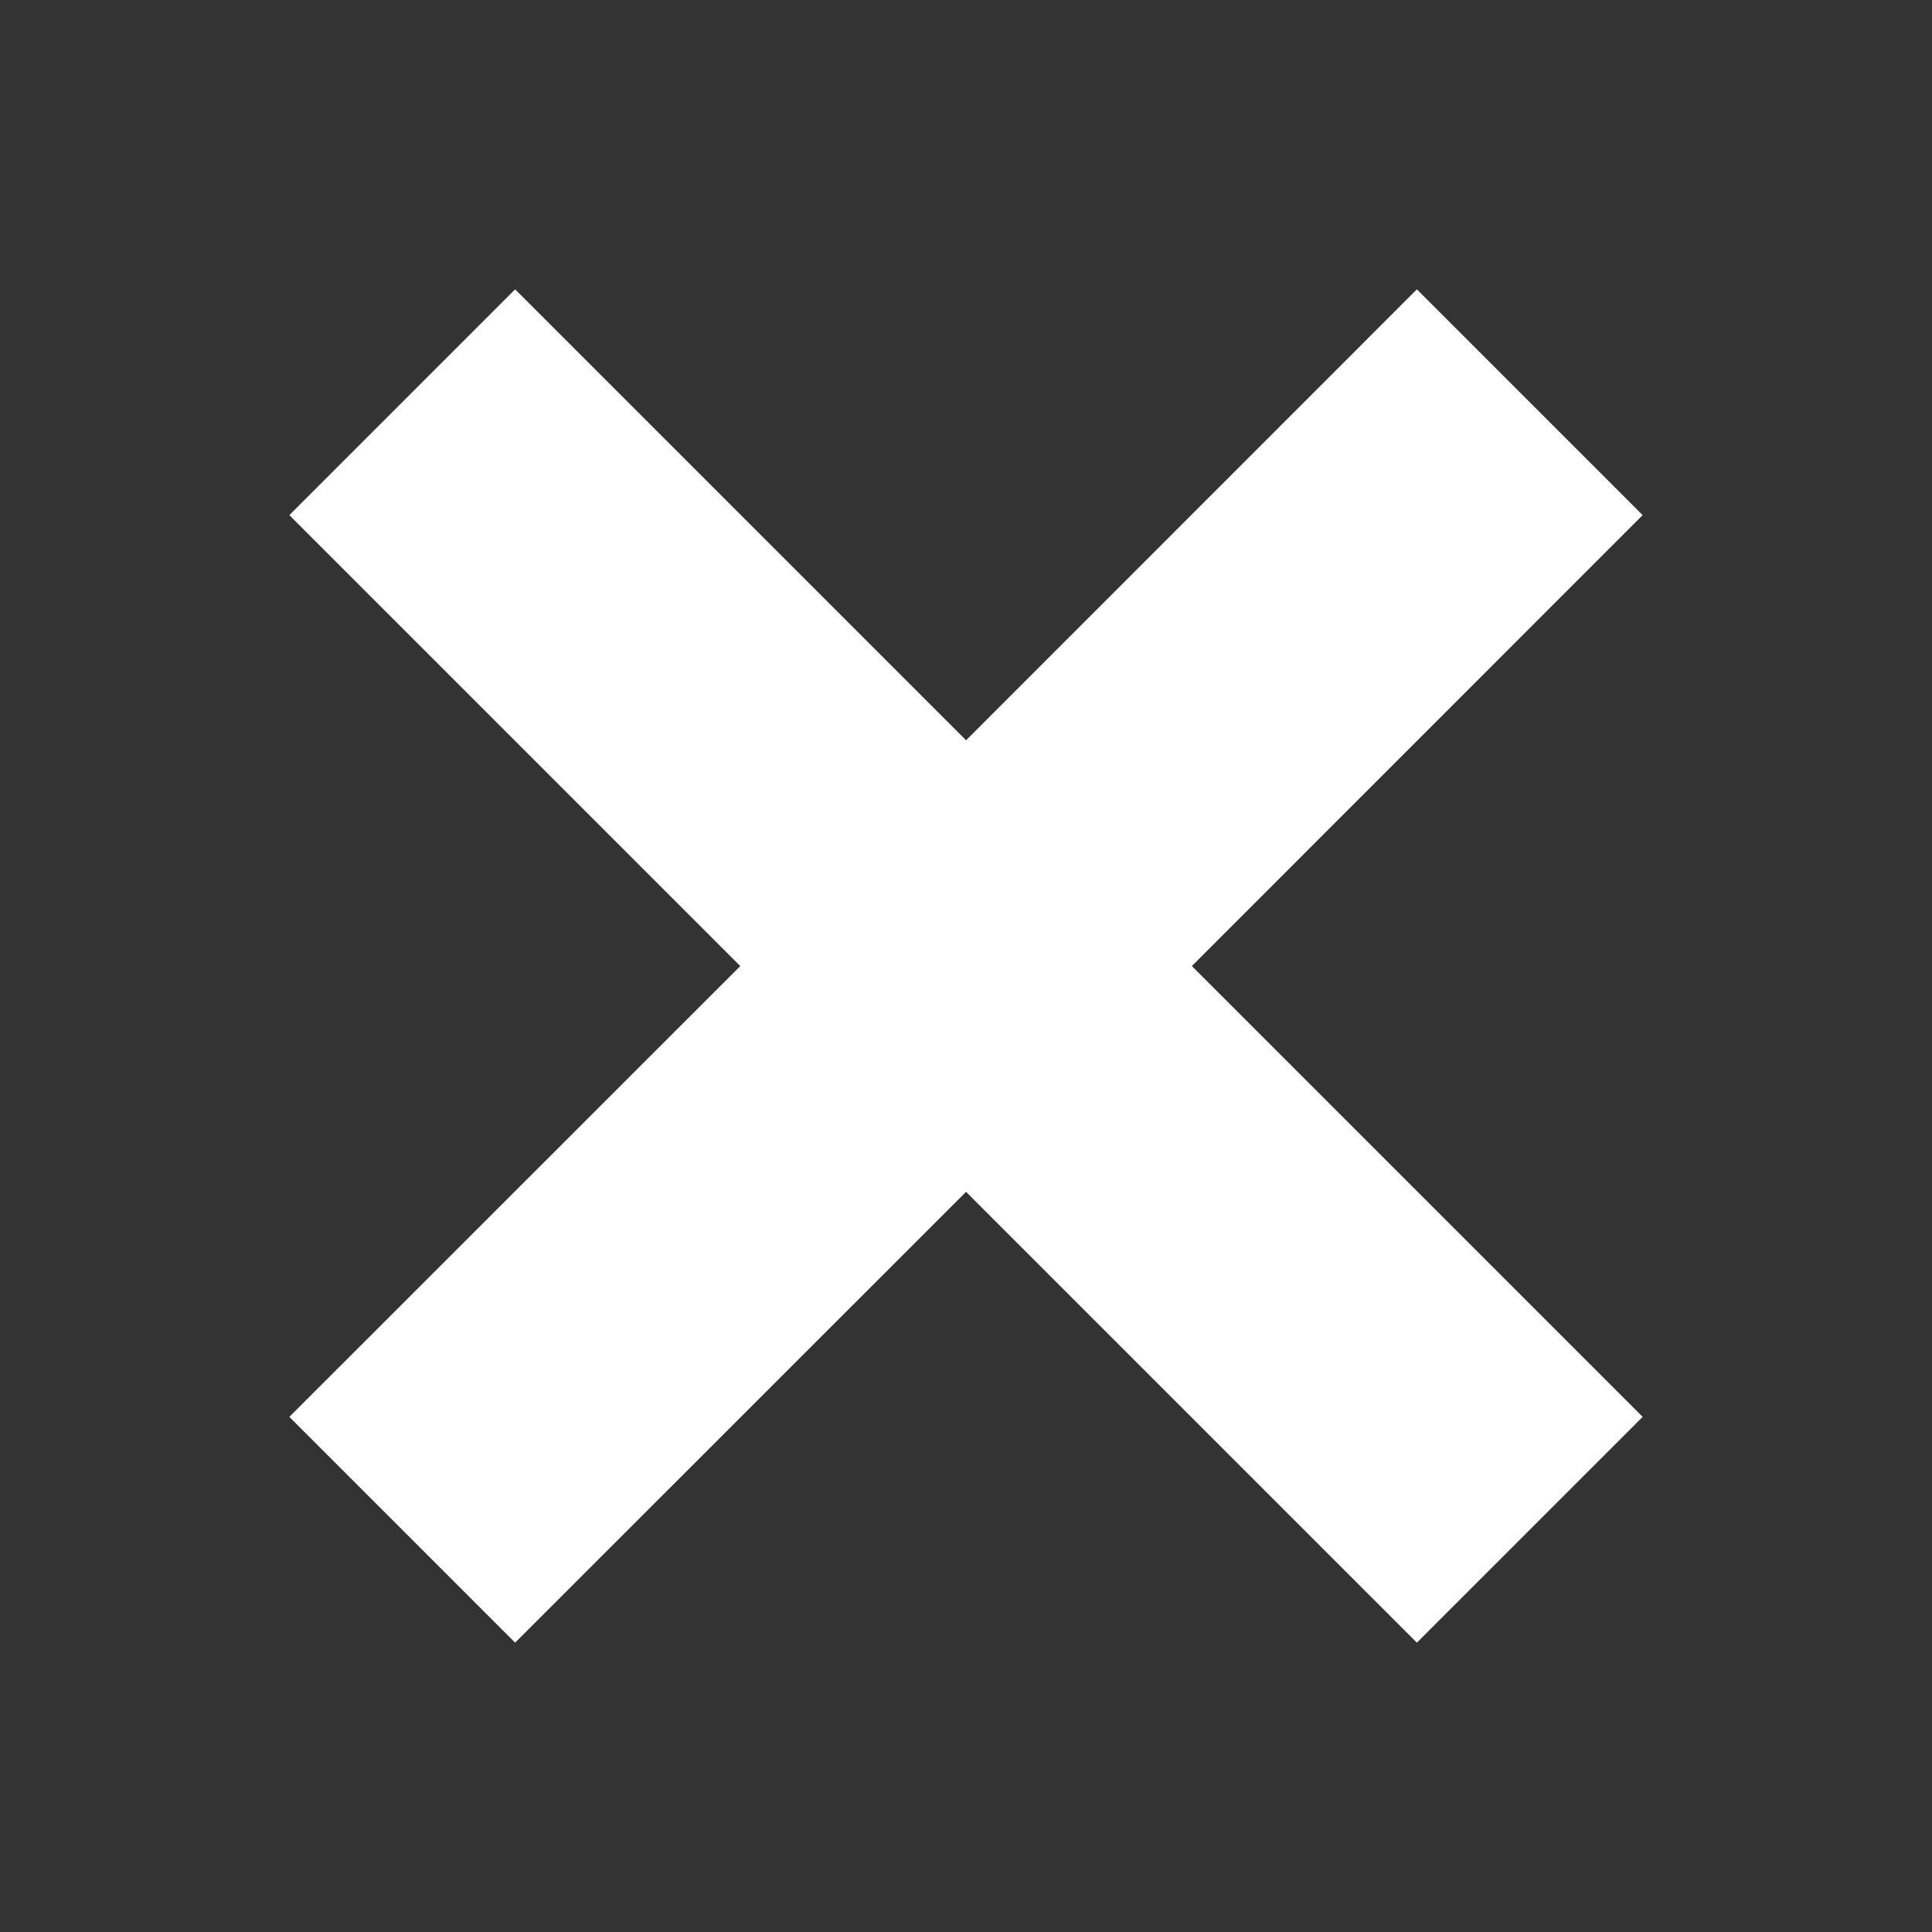 <svg id="Layer_1" data-name="Layer 1" xmlns="http://www.w3.org/2000/svg" viewBox="0 0 157.71 157.71"><rect x="0" y="0" width="157.71" height="157.71" fill="#333333" stroke="none"/><defs><style>.cls-1{fill:none;}.cls-2{fill:#fff;}</style></defs><rect class="cls-1" width="157.71" height="157.71"/><polygon class="cls-2" points="134.09 42.05 115.66 23.62 78.86 60.43 42.05 23.62 23.62 42.05 60.43 78.86 23.62 115.66 42.05 134.09 78.86 97.29 115.66 134.09 134.09 115.66 97.29 78.86 134.09 42.05"/></svg>